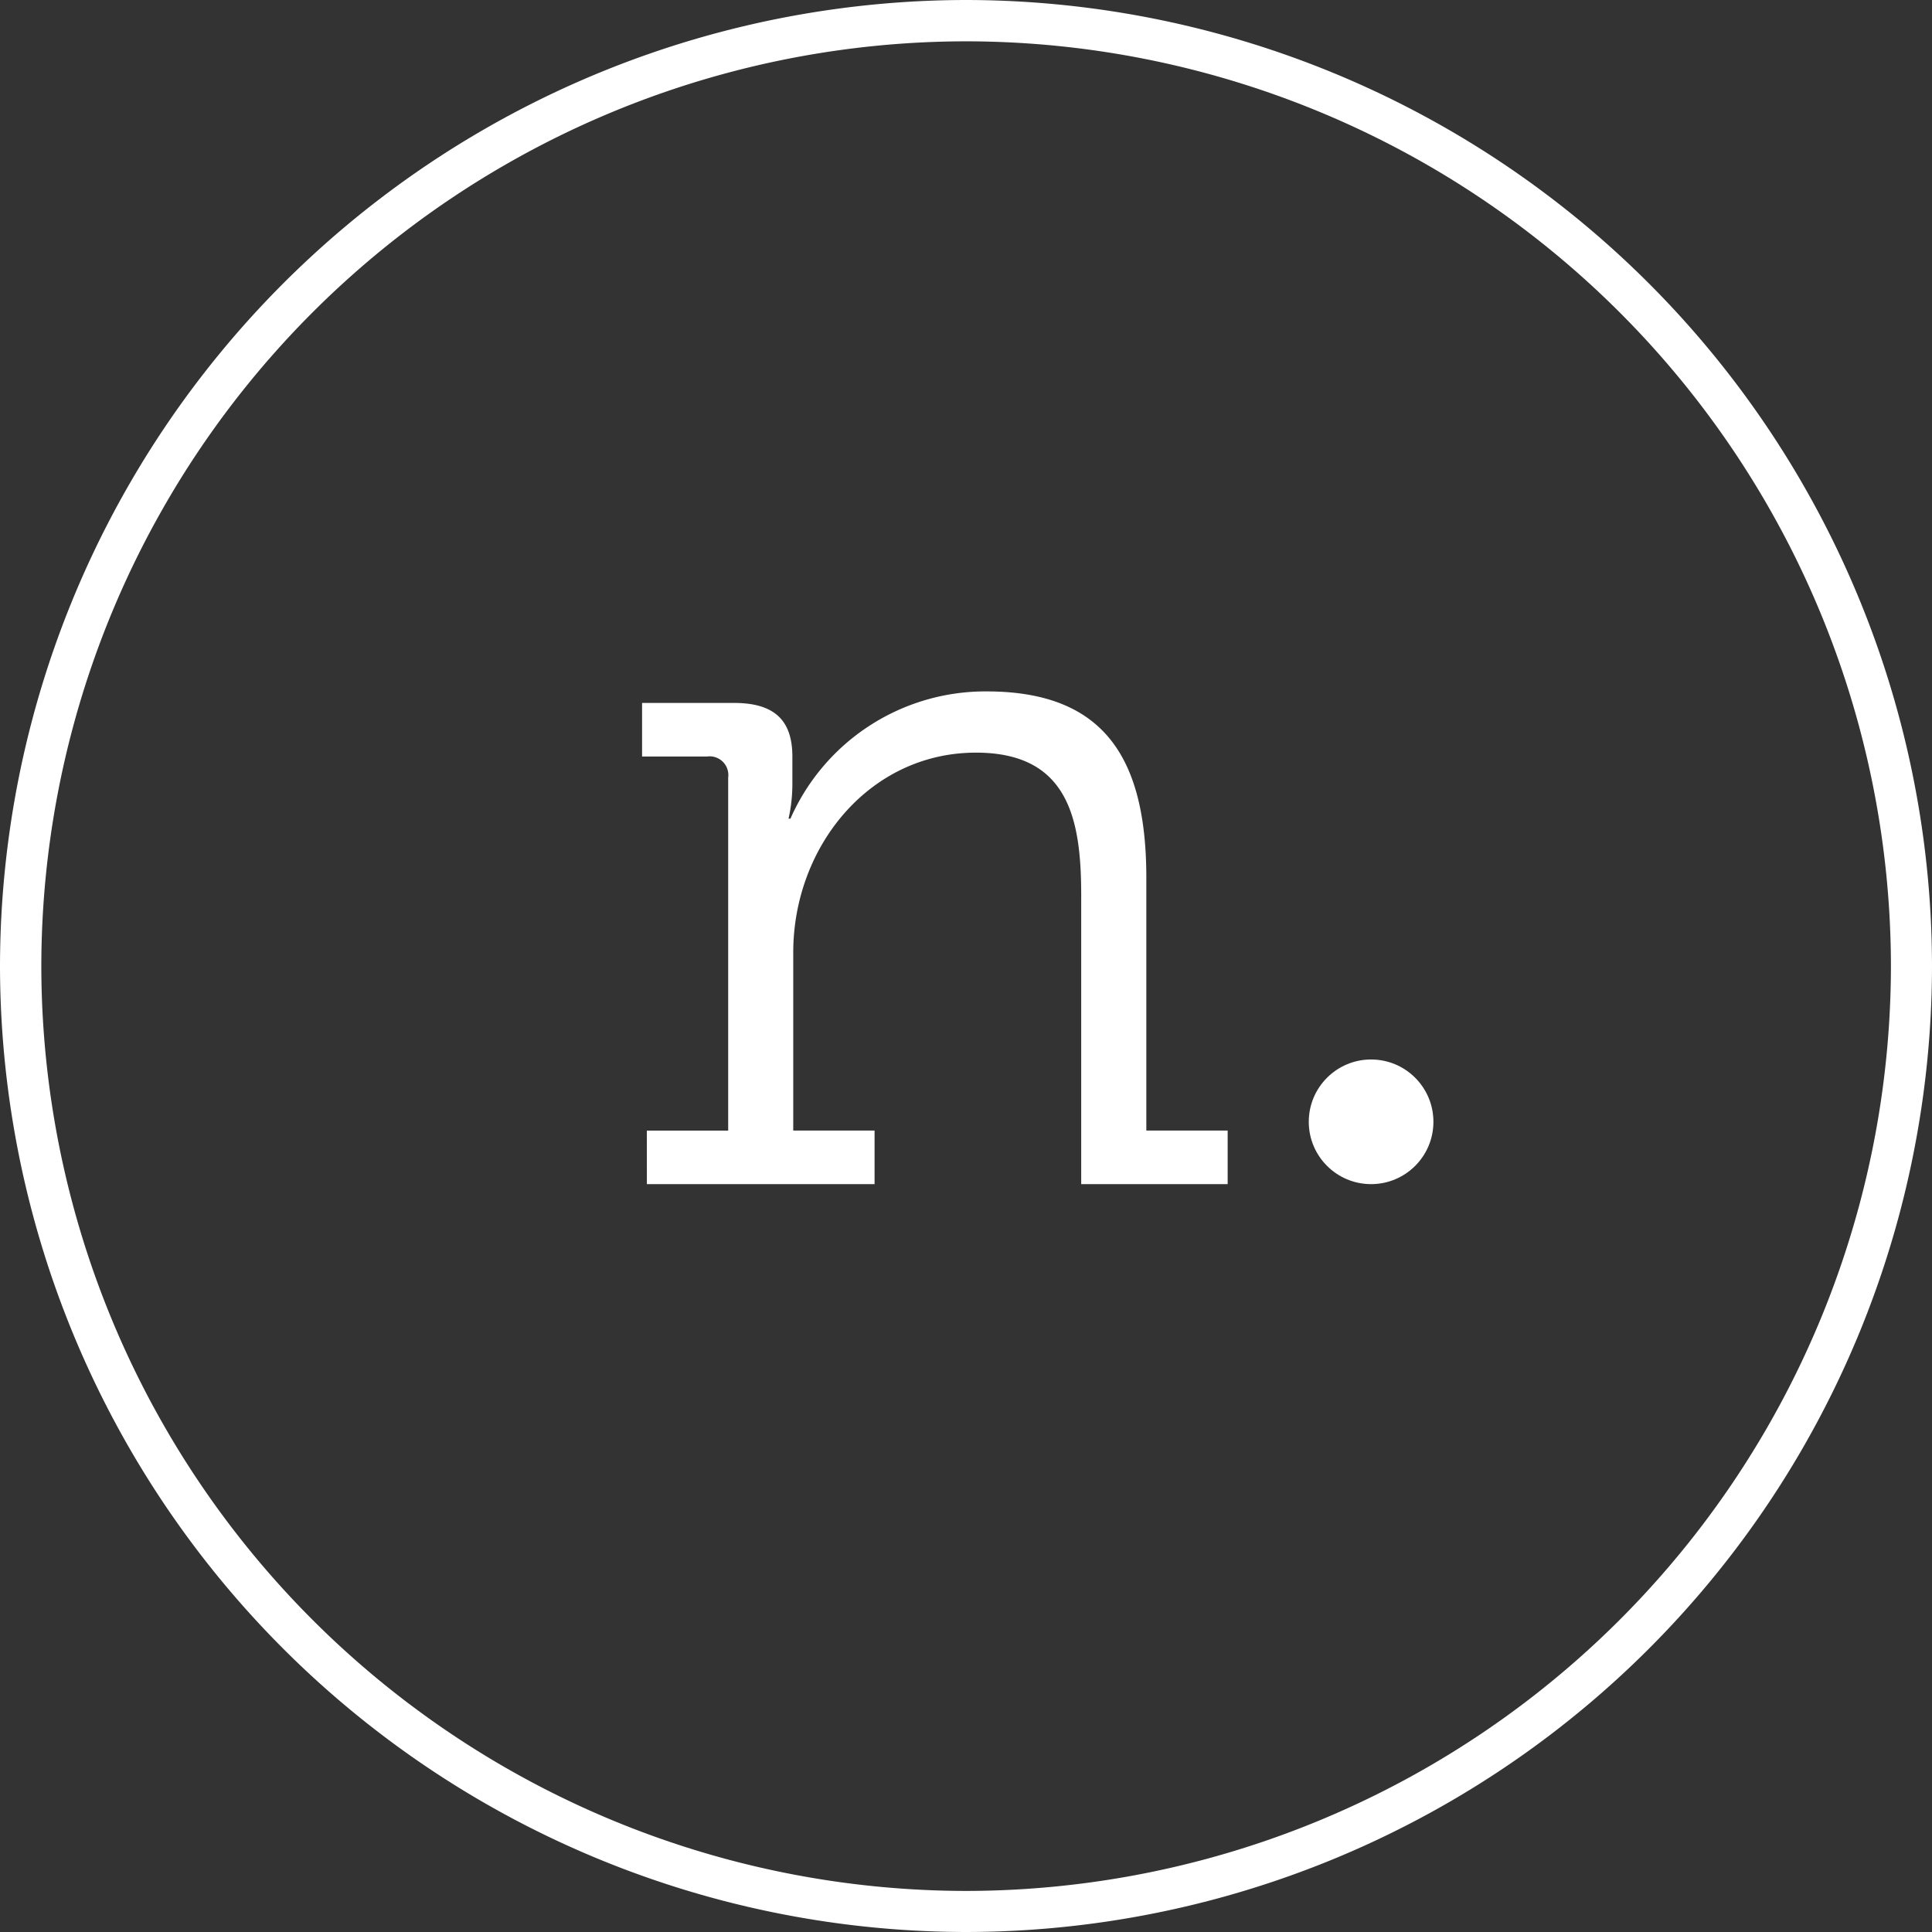 <svg xmlns="http://www.w3.org/2000/svg" width="62" height="62" viewBox="0 0 62 62"><rect x="0" y="0" width="62" height="62" fill="#333333" stroke="none"/><g transform="translate(0)"><path d="M-57.09,106.2a31.036,31.036,0,0,1-31-31,31.043,31.043,0,0,1,31-31,31.036,31.036,0,0,1,31,31,31.029,31.029,0,0,1-31,31Zm0-60.674A29.71,29.71,0,0,0-86.764,75.2,29.71,29.71,0,0,0-57.09,104.882,29.71,29.71,0,0,0-27.408,75.2,29.71,29.71,0,0,0-57.09,45.526Z" transform="translate(88.09 -44.2)" fill="#fff"/><path d="M67.642,25.482h7.307V23.763h-2.61V18.052c0-3.408,2.456-6.417,5.864-6.417,2.978,0,3.377,2.149,3.377,4.575v9.272h4.7V23.763h-2.61V15.657c0-3.807-1.32-5.987-5.127-5.987a6.837,6.837,0,0,0-6.294,4.084h-.061a5.067,5.067,0,0,0,.123-1.105v-.89c0-1.167-.583-1.719-1.873-1.719H67.488v1.719h2.088a.6.6,0,0,1,.675.675v11.33h-2.61Z" transform="translate(-46.883 12.518)" fill="#fff"/><circle cx="2" cy="2" r="2" transform="translate(42 34)" fill="#fff"/></g></svg>